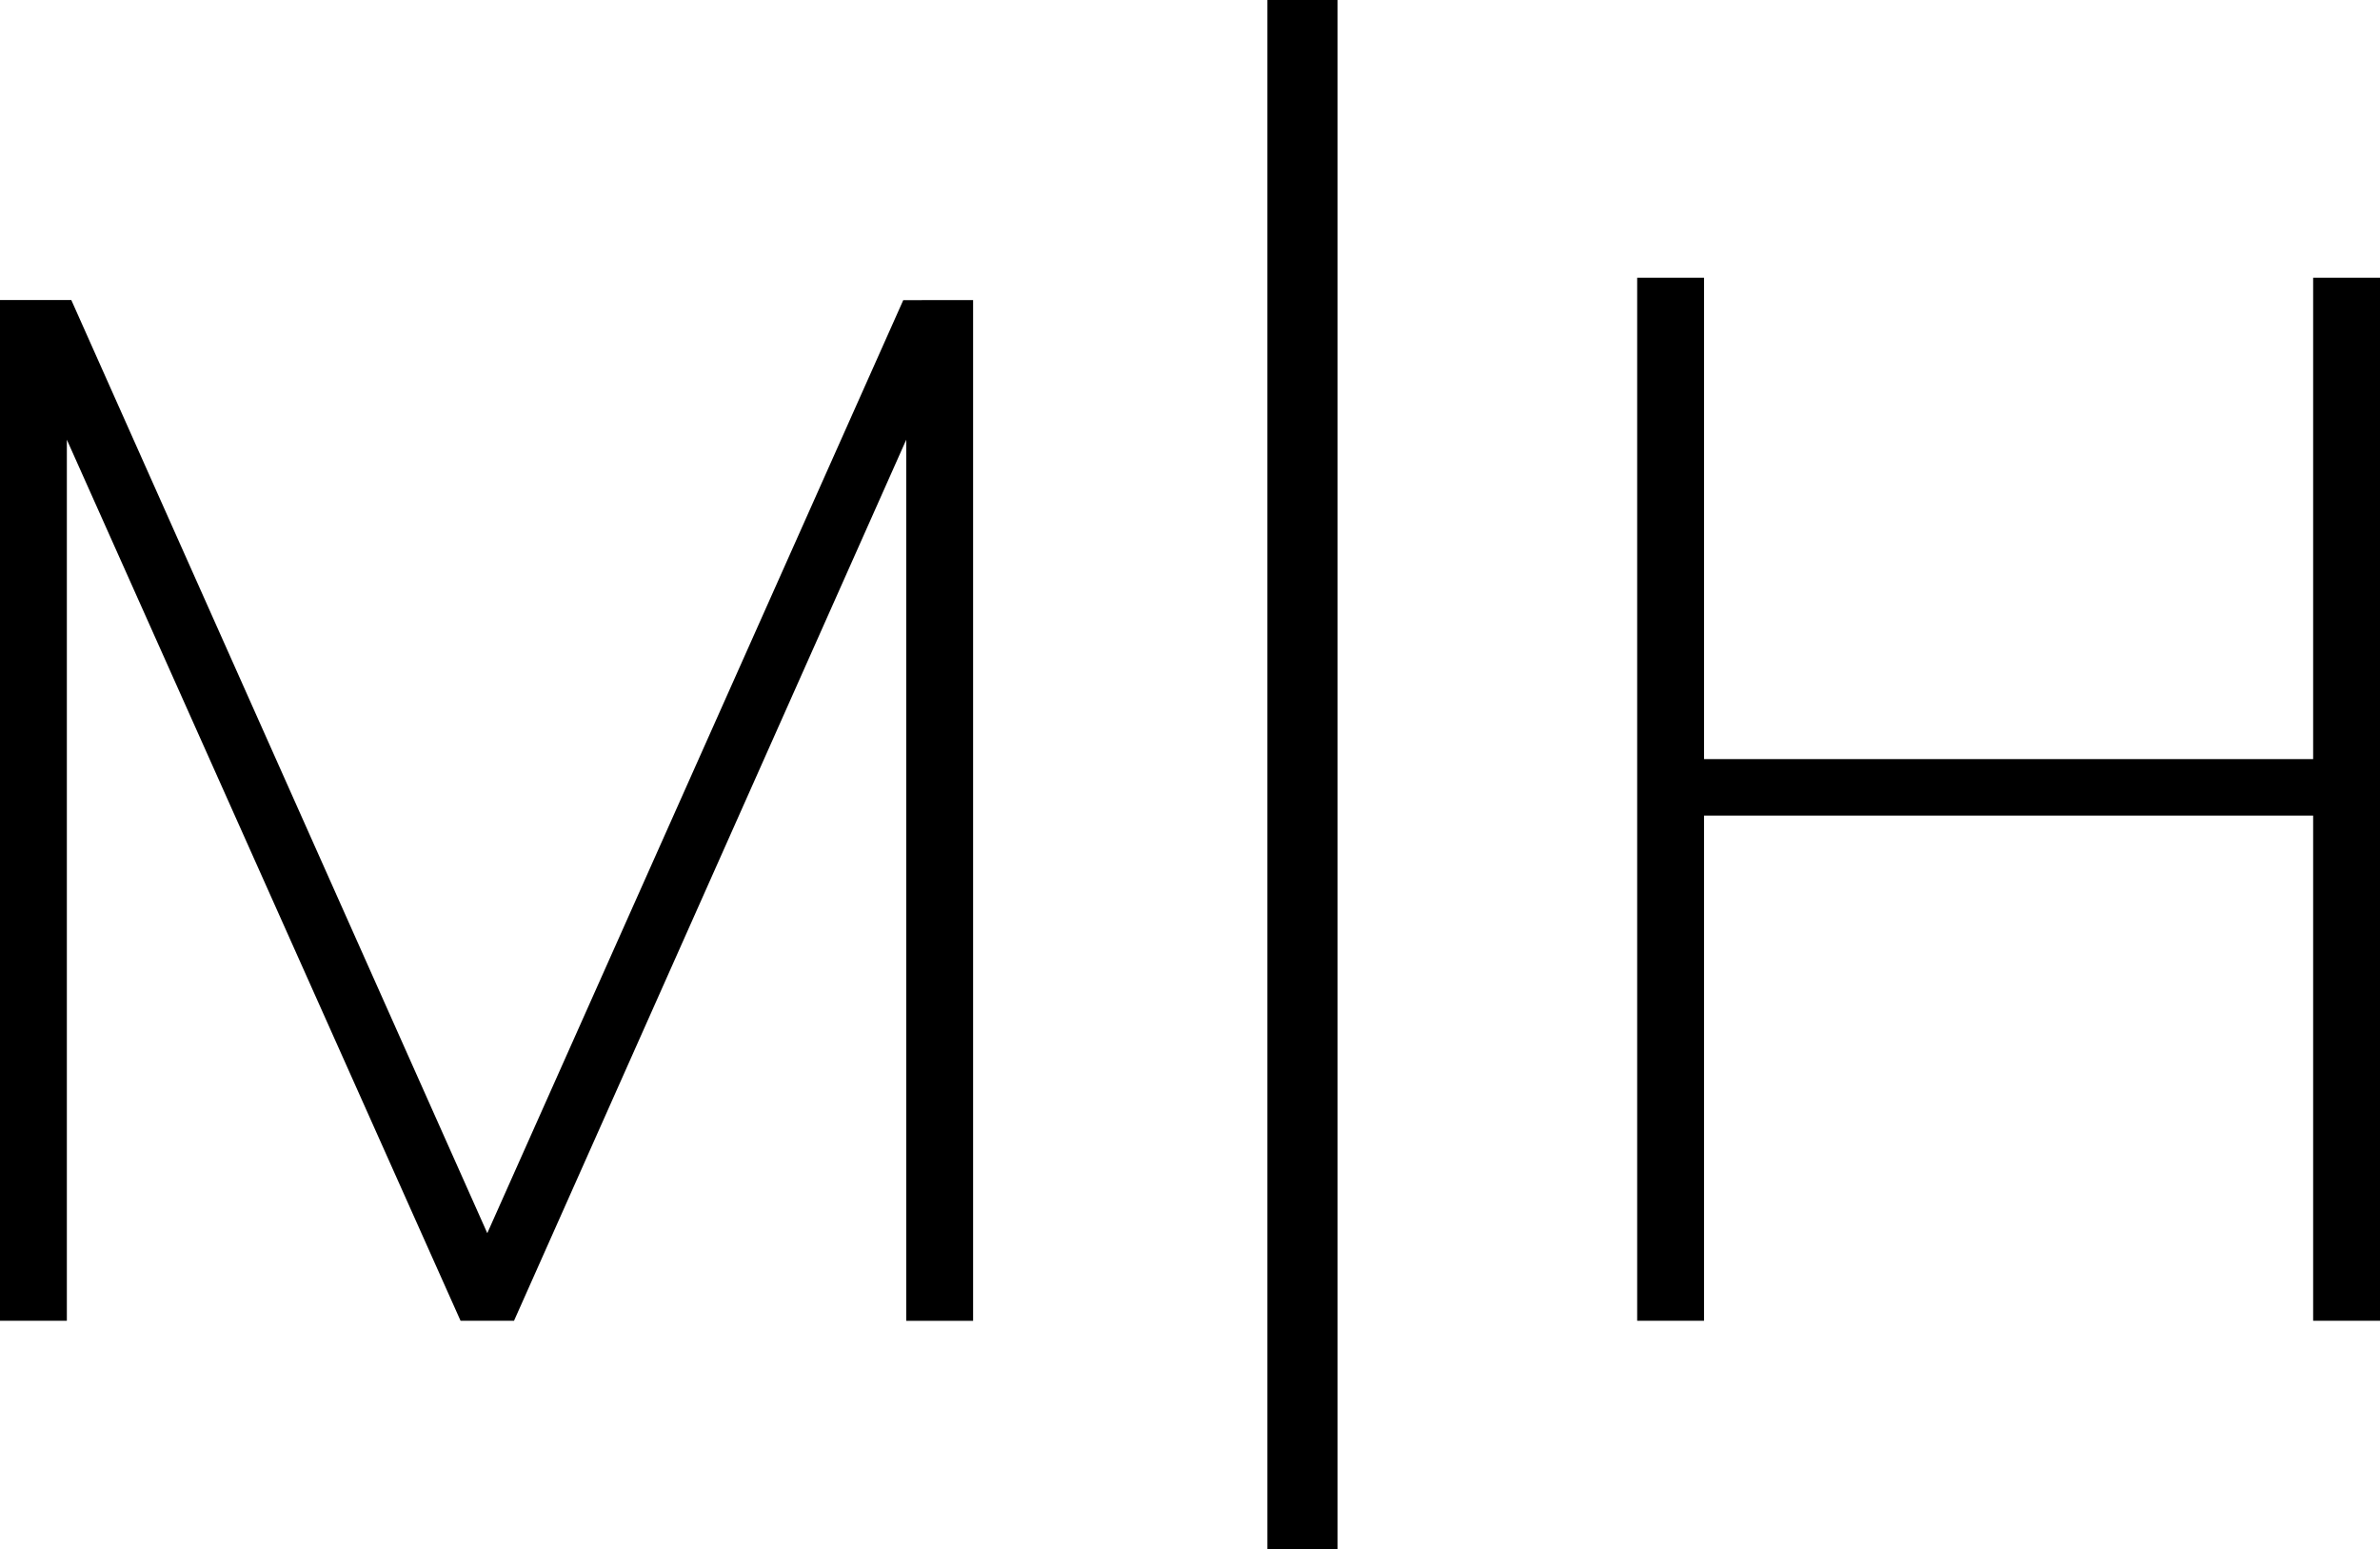 <svg xmlns="http://www.w3.org/2000/svg" viewBox="0 0 320.4 208.55"><g id="Ebene_2" data-name="Ebene 2"><g id="Ebene_1-2" data-name="Ebene 1"><g id="Ebene_2-2" data-name="Ebene 2"><g id="Ebene_1-2-2" data-name="Ebene 1-2"><path d="M0,40.39H9.6L65.6,166l56-125.6H131V177.8h-9V59.19L69.2,177.79H62L9,59.19v118.6H0Z"/><path d="M311.4,109.79h-82v68h-9V37.39h9v64.8h82V37.39h9v140.4h-9Z"/><rect x="170.62" width="9.44" height="208.55"/></g></g></g></g></svg>